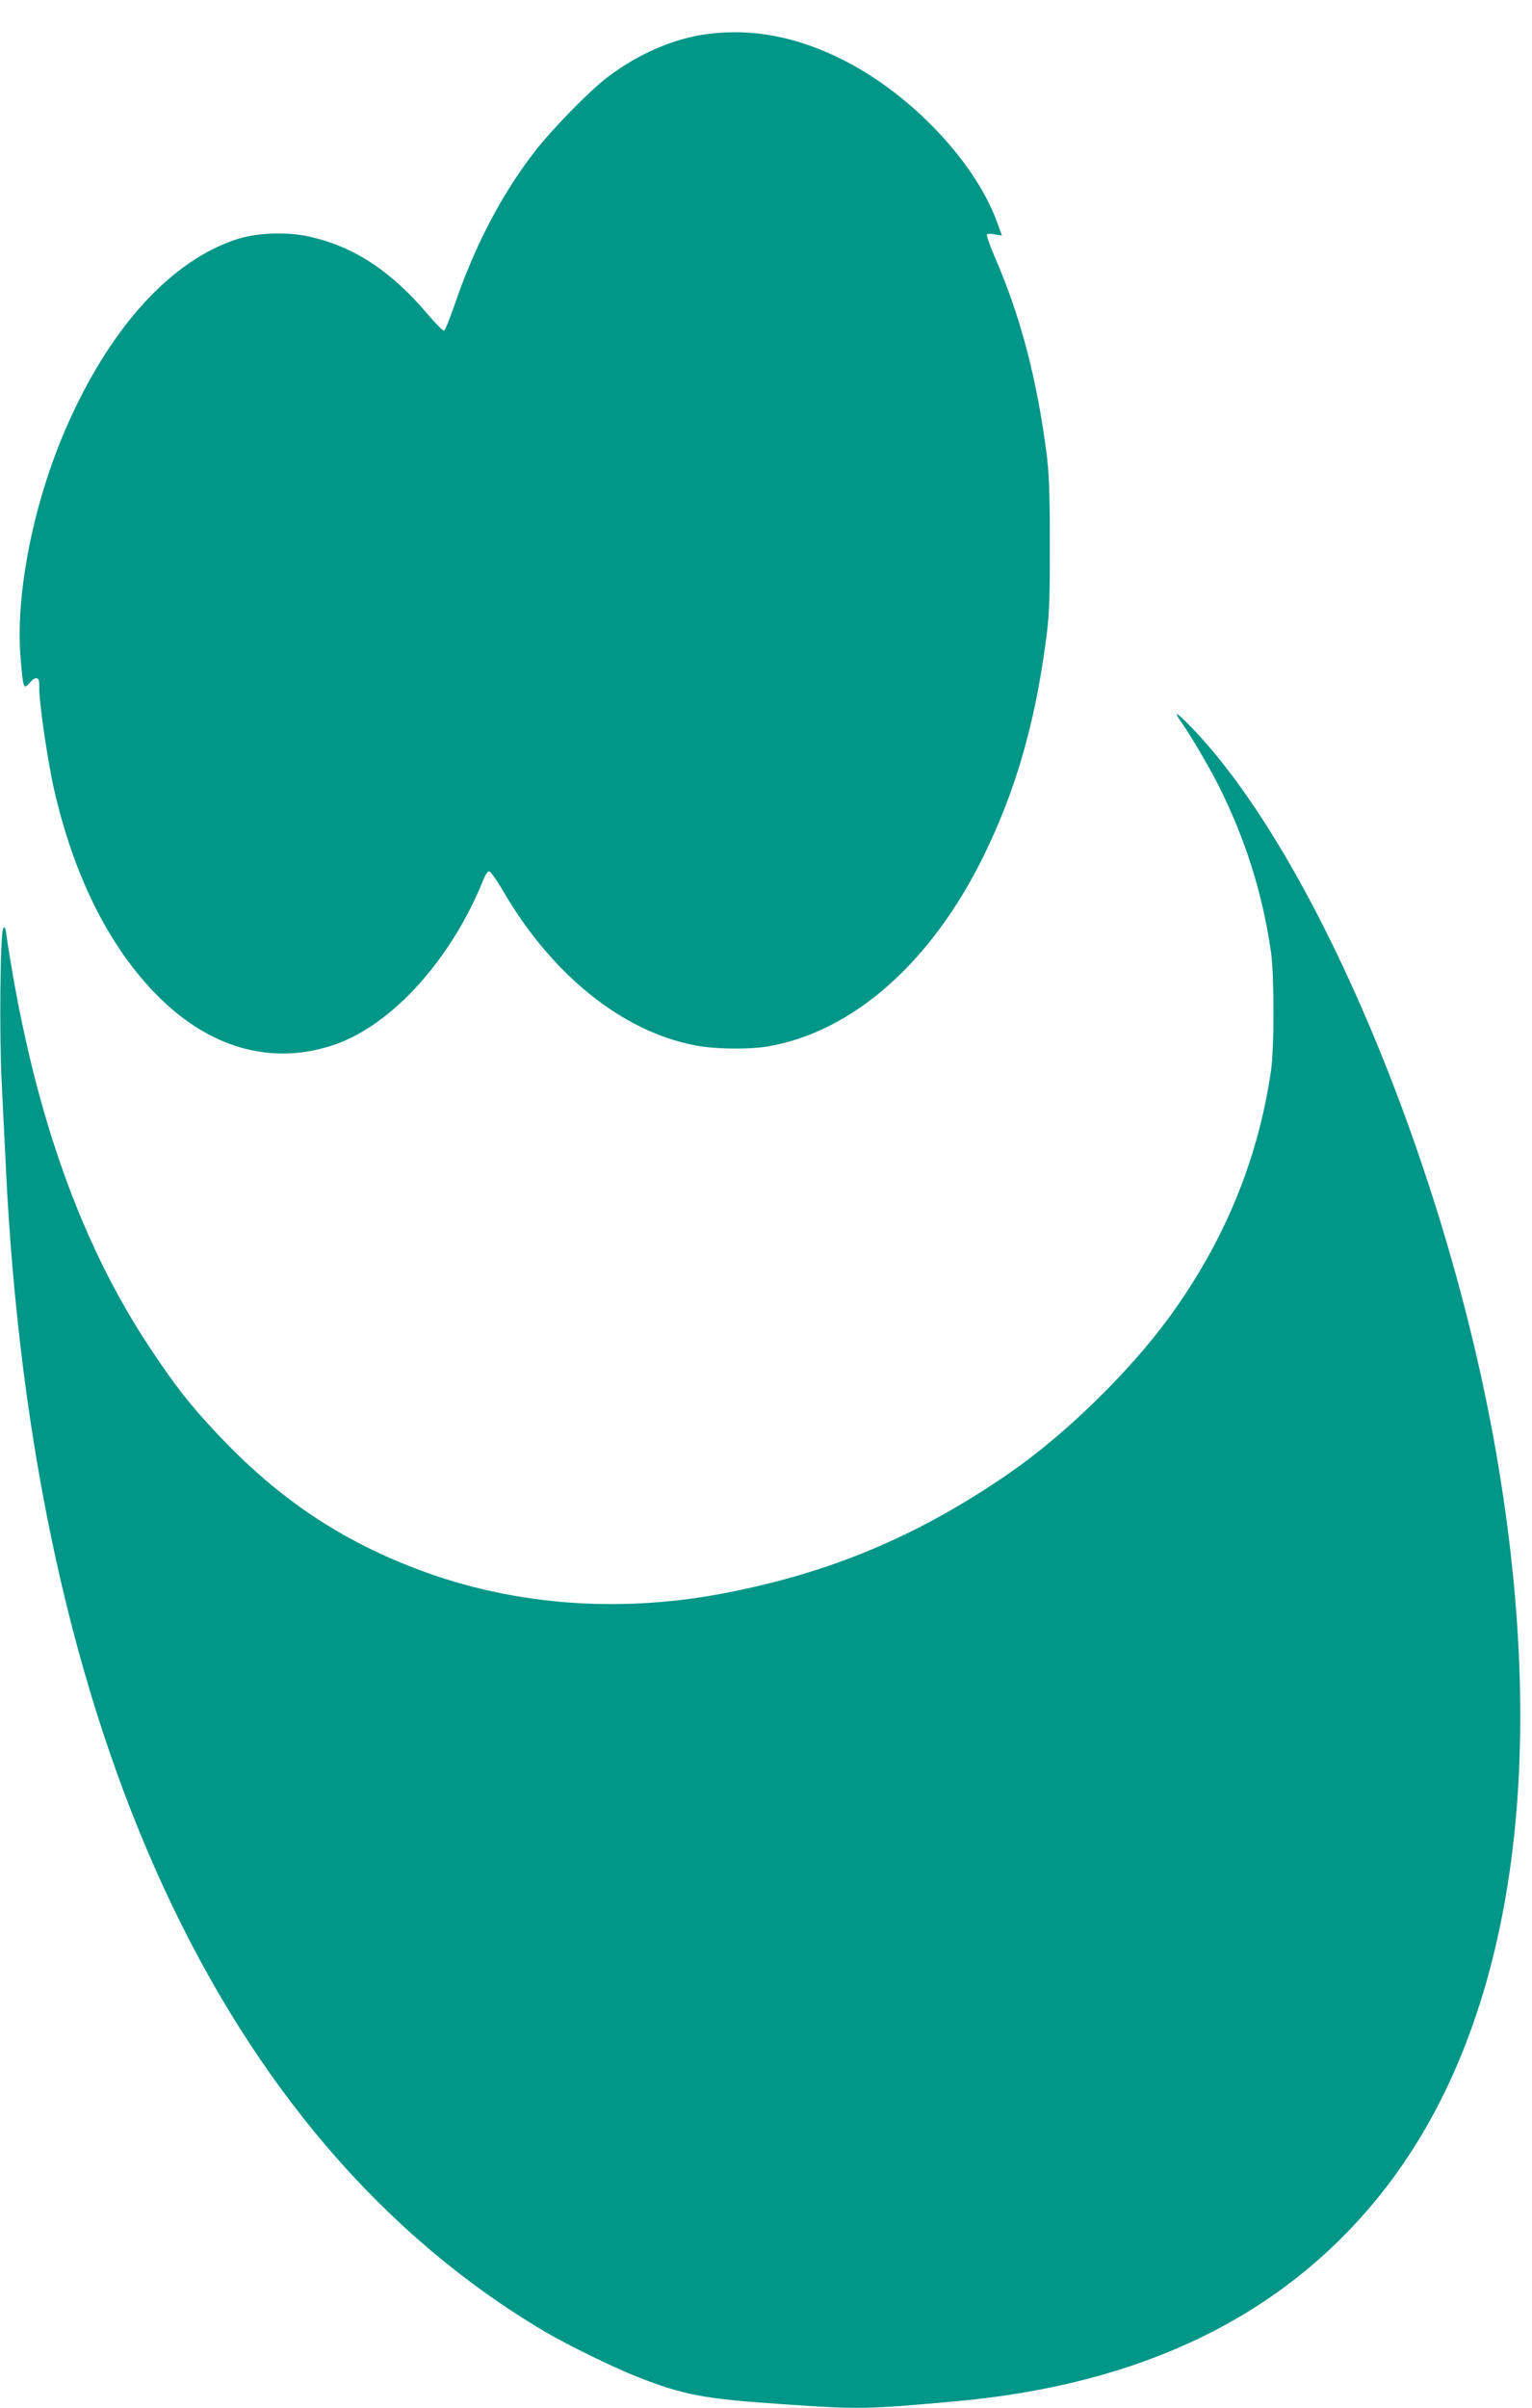 <?xml version="1.0" standalone="no"?>
<!DOCTYPE svg PUBLIC "-//W3C//DTD SVG 20010904//EN"
 "http://www.w3.org/TR/2001/REC-SVG-20010904/DTD/svg10.dtd">
<svg version="1.0" xmlns="http://www.w3.org/2000/svg"
 width="815pt" height="1280pt" viewBox="0 0 815 1280"
 preserveAspectRatio="xMidYMid meet">
<g transform="translate(0,1280) scale(0.1,-0.1)"
fill="#009688" stroke="none">
<path d="M3763 12619 c-177 -23 -366 -104 -531 -229 -92 -69 -289 -270 -383
-390 -180 -231 -326 -510 -434 -830 -24 -68 -47 -126 -53 -128 -5 -1 -44 37
-85 86 -195 230 -390 359 -625 413 -119 28 -279 23 -387 -11 -351 -111 -676
-466 -908 -992 -179 -405 -277 -897 -247 -1242 14 -160 15 -162 49 -124 32 36
51 31 50 -15 -4 -75 44 -403 81 -563 104 -448 283 -809 527 -1065 286 -300
628 -398 967 -280 306 107 621 458 789 879 9 23 22 42 29 41 7 0 42 -49 77
-109 259 -443 632 -742 1018 -816 106 -21 290 -23 393 -5 450 79 867 448 1145
1016 166 340 268 688 327 1125 20 145 23 208 23 520 0 286 -4 382 -18 495 -52
395 -138 723 -272 1032 -29 67 -49 125 -44 128 5 3 24 3 44 -1 l35 -6 -19 53
c-111 325 -455 692 -819 877 -247 126 -489 173 -729 141z"/>
<path d="M6260 9004 c0 -5 12 -26 26 -45 38 -51 147 -236 195 -331 145 -288
237 -581 281 -893 17 -121 17 -515 -1 -630 -70 -473 -248 -904 -540 -1305
-213 -292 -556 -627 -856 -833 -482 -332 -950 -528 -1517 -636 -578 -110
-1157 -60 -1673 146 -398 158 -714 377 -1024 707 -144 154 -215 245 -346 441
-349 522 -587 1160 -730 1955 -18 102 -36 211 -40 244 -6 47 -10 55 -18 41
-16 -29 -21 -563 -8 -820 6 -126 16 -327 22 -445 143 -3001 1151 -5177 2866
-6192 123 -72 363 -190 493 -241 249 -98 357 -118 795 -147 383 -26 426 -26
890 16 998 88 1751 454 2268 1099 696 868 911 2247 616 3945 -262 1508 -958
3165 -1616 3849 -45 47 -82 81 -83 75z"/>
</g>
</svg>
